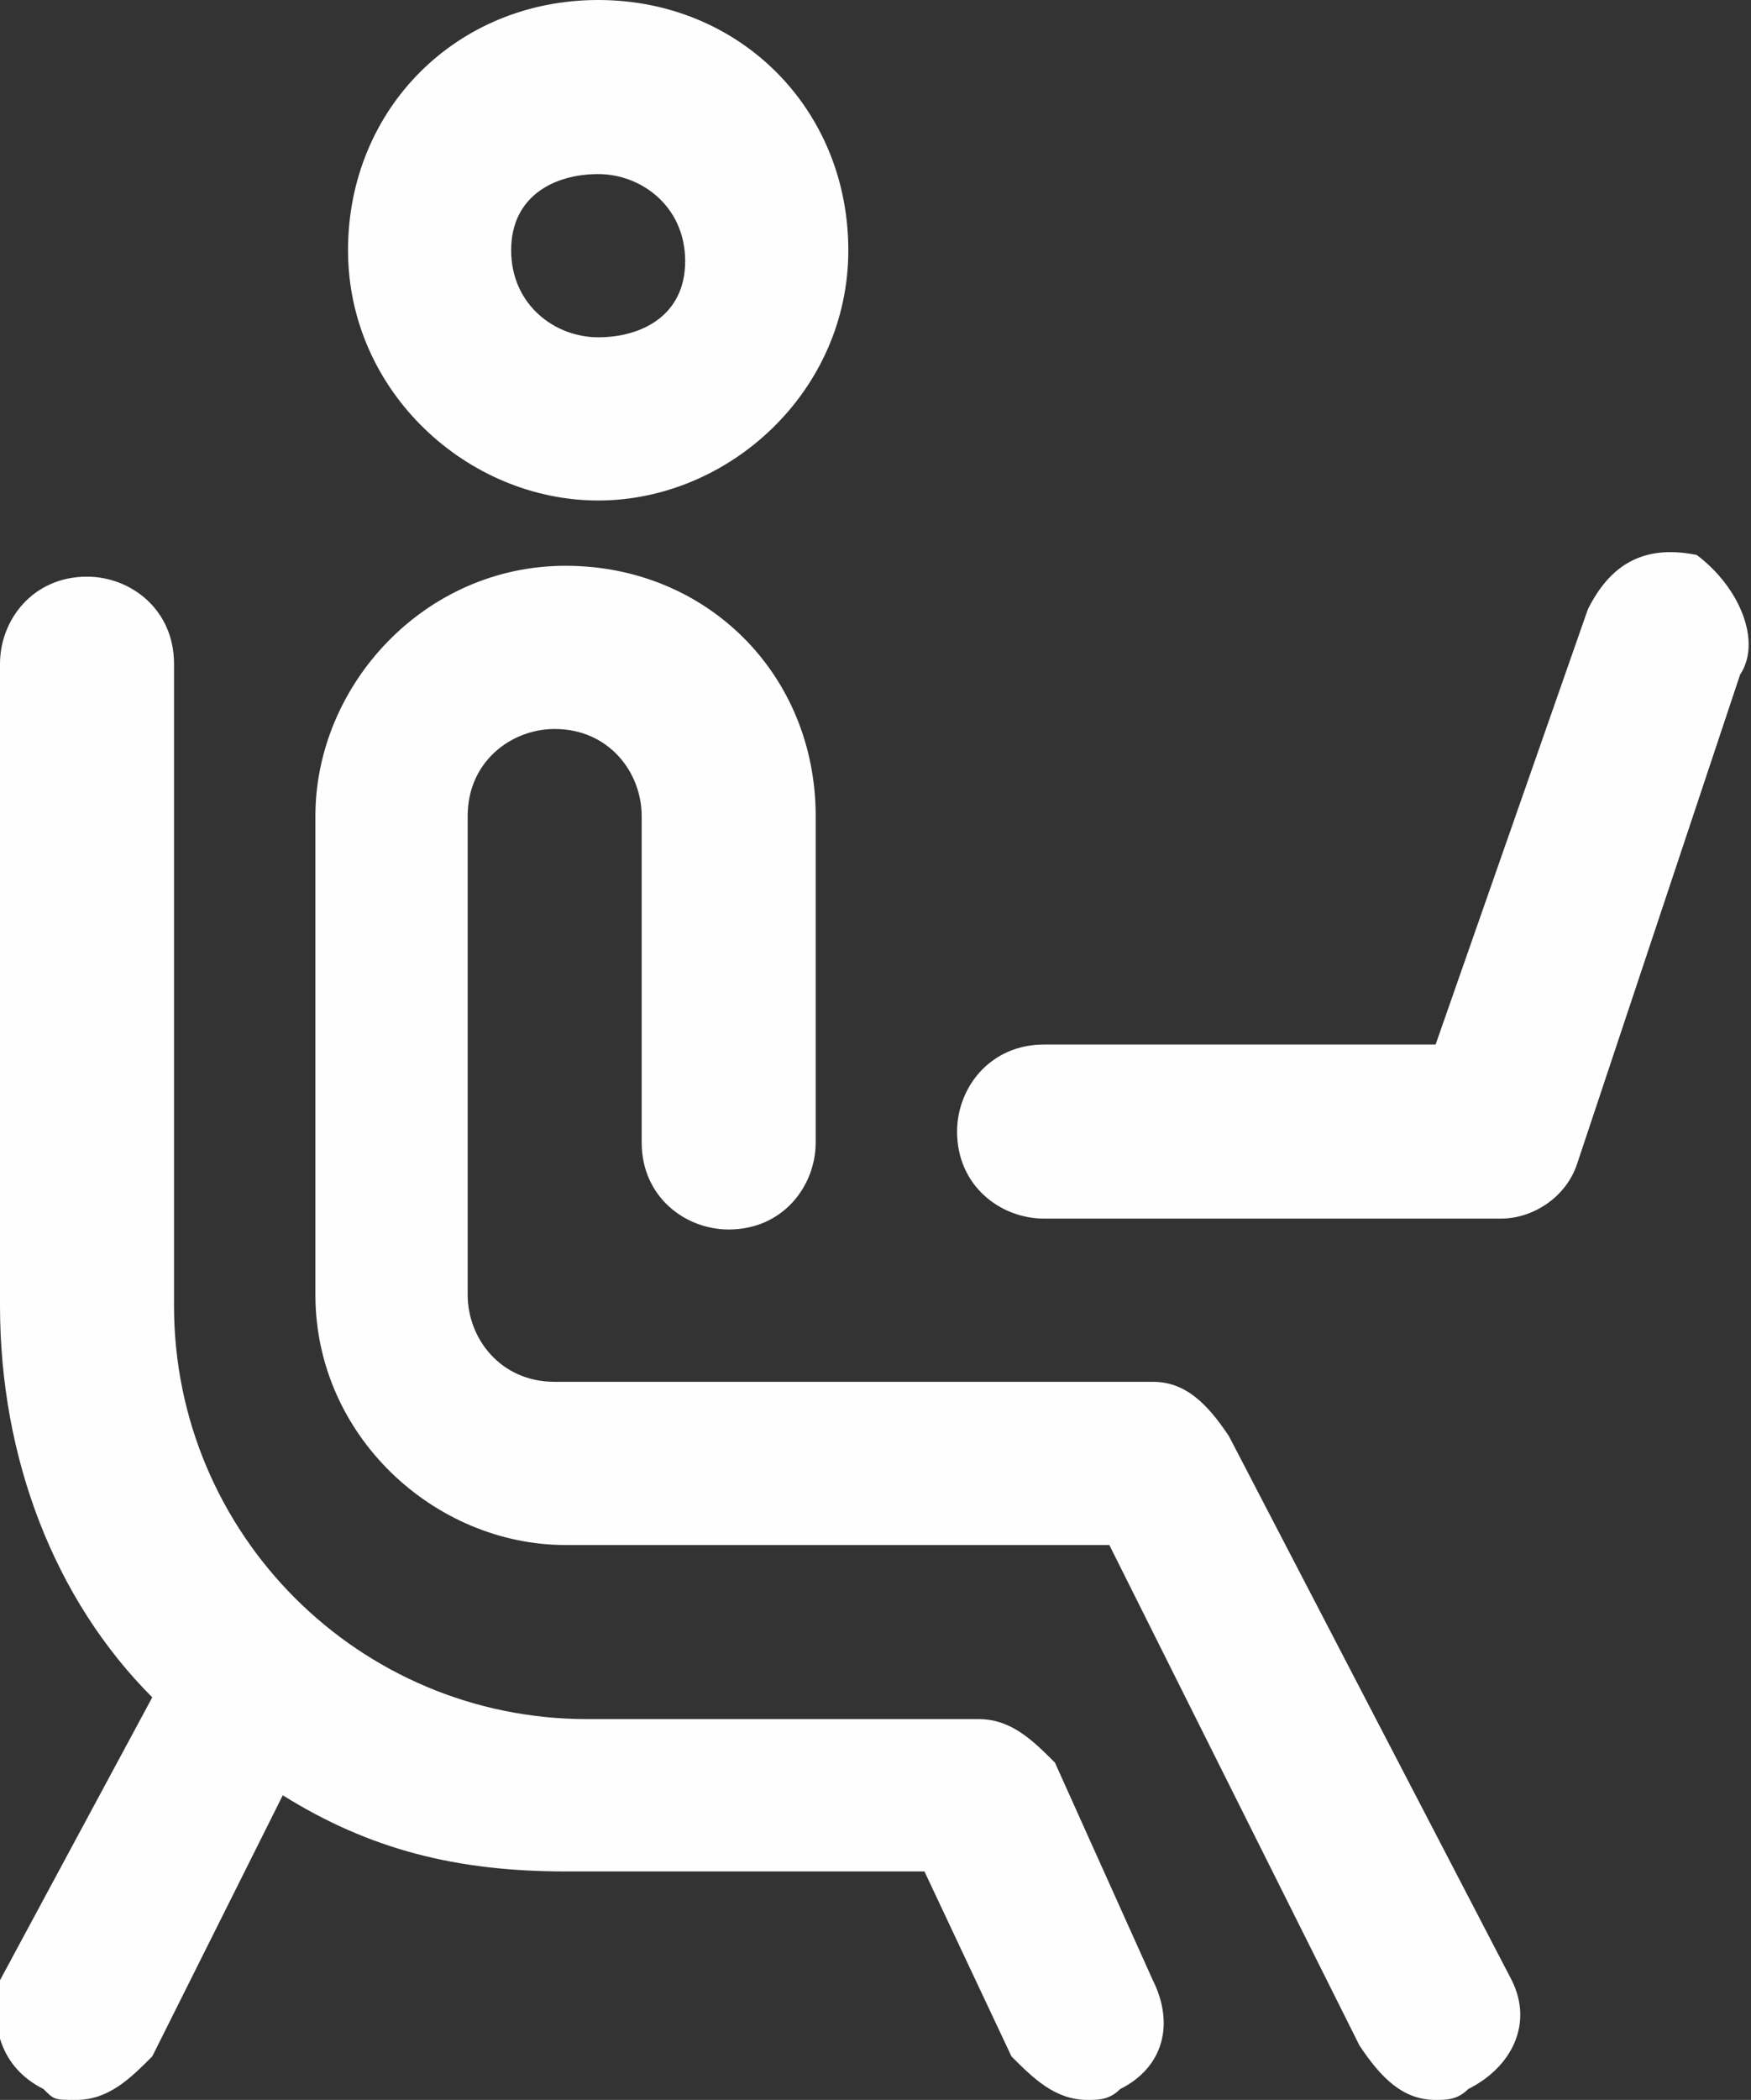 <?xml version="1.0" encoding="utf-8"?>
<!-- Generator: Adobe Illustrator 21.0.0, SVG Export Plug-In . SVG Version: 6.00 Build 0)  -->
<svg version="1.1" id="Слой_1" xmlns="http://www.w3.org/2000/svg" xmlns:xlink="http://www.w3.org/1999/xlink" x="0px" y="0px"
	 viewBox="0 0 16.1 19.3" style="enable-background:new 0 0 16.1 19.3;" xml:space="preserve">
<rect x="0" y="0" width="16.1" height="19.3" fill="#333333" stroke="none"/>
<style type="text/css">
	.st0{fill:#FEFEFE;}
</style>
<g id="Слой_x0020_1">
	<g id="_2694138116672">
		<path class="st0" d="M5.5,4.6c1.2,0,2.3-1,2.3-2.3S6.8,0,5.5,0S3.2,1,3.2,2.3S4.3,4.6,5.5,4.6z M5.5,1.6c0.4,0,0.8,0.3,0.8,0.8
			S5.9,3.1,5.5,3.1c-0.4,0-0.8-0.3-0.8-0.8S5.1,1.6,5.5,1.6z M13.9,18.2c0.2,0.4,0,0.8-0.4,1c-0.1,0.1-0.2,0.1-0.3,0.1
			c-0.3,0-0.5-0.2-0.7-0.5l-2.3-4.6h-5c-1.2,0-2.3-1-2.3-2.3V7.5c0-1.2,1-2.3,2.3-2.3s2.3,1,2.3,2.3v3c0,0.4-0.3,0.8-0.8,0.8
			c-0.4,0-0.8-0.3-0.8-0.8v-3c0-0.4-0.3-0.8-0.8-0.8c-0.4,0-0.8,0.3-0.8,0.8v4.4c0,0.4,0.3,0.8,0.8,0.8h5.5c0.3,0,0.5,0.2,0.7,0.5
			L13.9,18.2L13.9,18.2z M10.6,18.2c0.2,0.4,0.1,0.8-0.3,1c-0.1,0.1-0.2,0.1-0.3,0.1c-0.3,0-0.5-0.2-0.7-0.4l-0.8-1.7H5.2
			c-1,0-1.8-0.2-2.6-0.7l-1.2,2.4c-0.2,0.2-0.4,0.4-0.7,0.4c-0.2,0-0.2,0-0.3-0.1c-0.4-0.2-0.5-0.6-0.4-1l1.4-2.6
			C0.5,14.7,0,13.4,0,12V6.1c0-0.4,0.3-0.8,0.8-0.8c0.4,0,0.8,0.3,0.8,0.8V12c0,2.1,1.7,3.8,3.8,3.8H9c0.3,0,0.5,0.2,0.7,0.4
			L10.6,18.2L10.6,18.2z M16,6.2l-1.5,4.5c-0.1,0.3-0.4,0.5-0.7,0.5H9.6c-0.4,0-0.8-0.3-0.8-0.8c0-0.4,0.3-0.8,0.8-0.8h3.6l1.4-4
			c0.2-0.4,0.5-0.6,1-0.5C16,5.4,16.2,5.9,16,6.2L16,6.2L16,6.2z"/>
	</g>
</g>
</svg>

